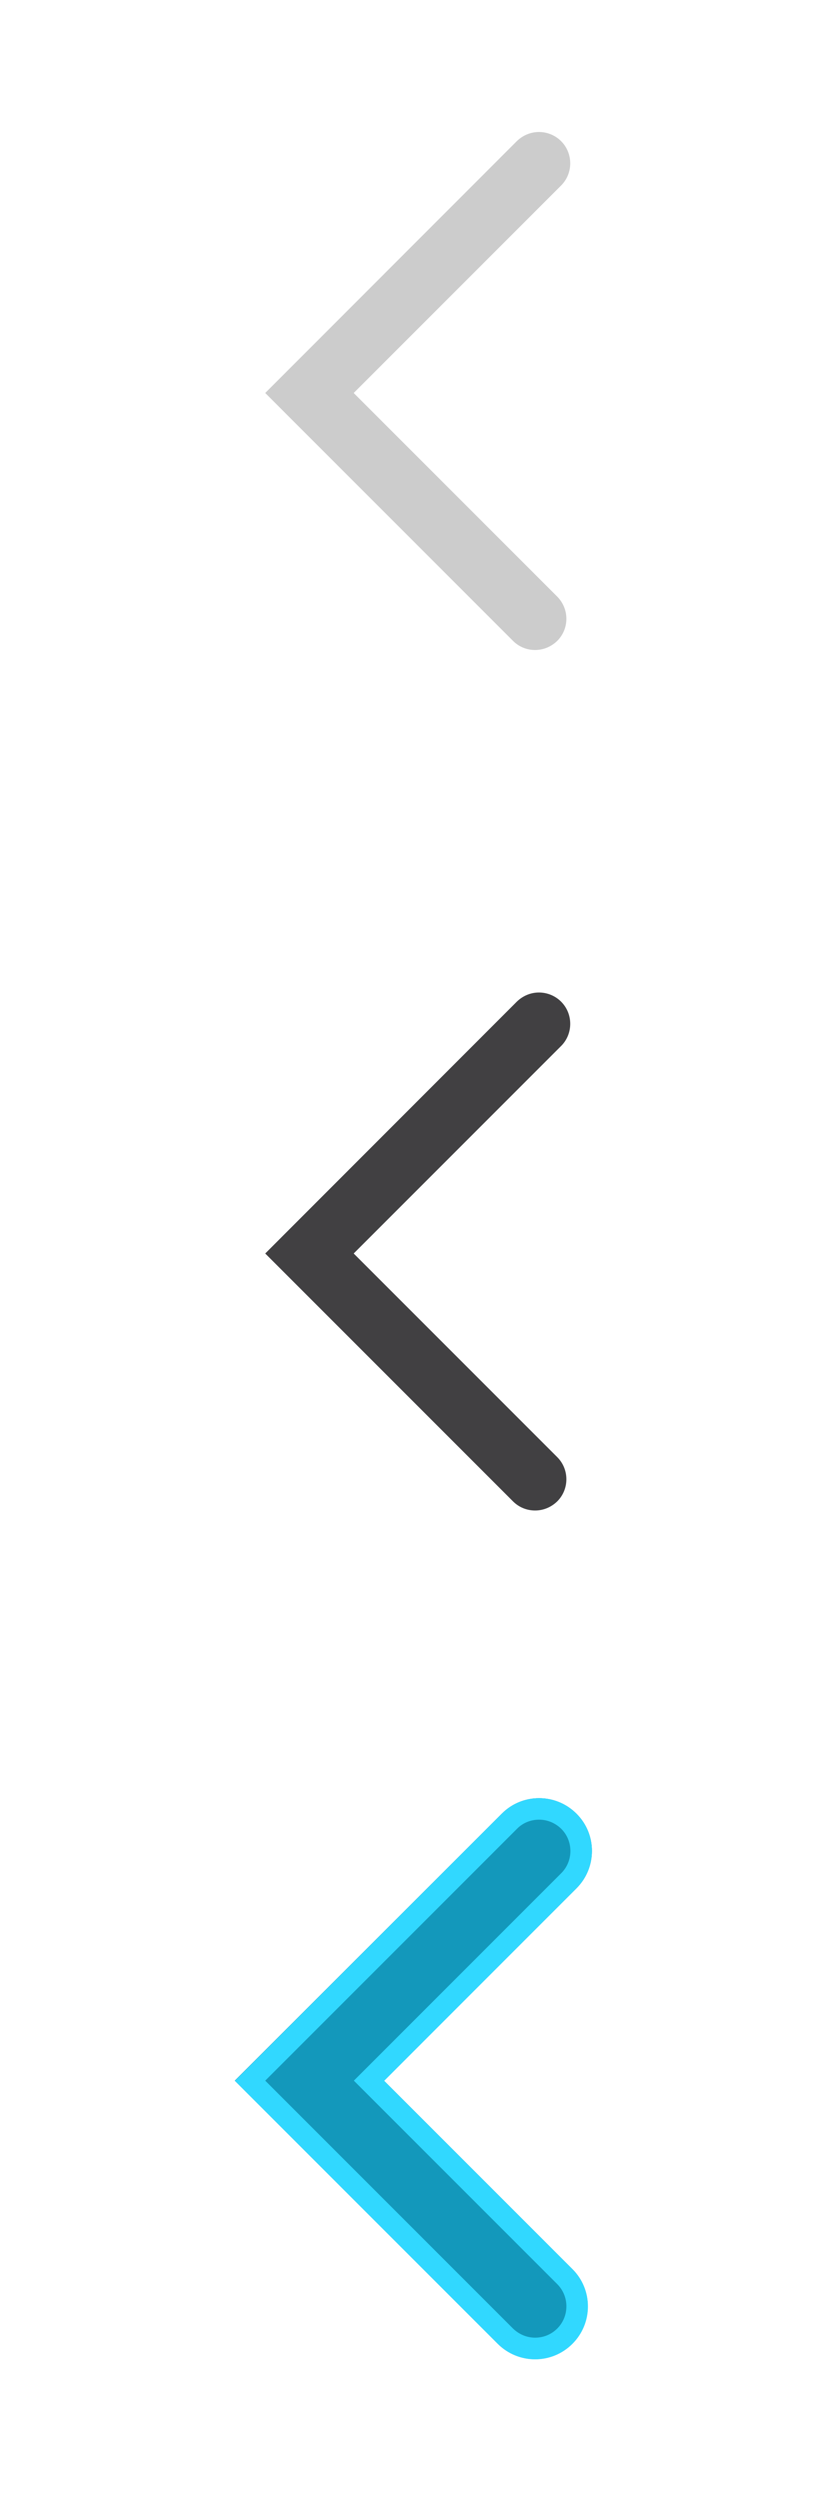 <?xml version="1.0" encoding="utf-8"?>
<!-- Generator: Adobe Illustrator 19.2.0, SVG Export Plug-In . SVG Version: 6.00 Build 0)  -->
<svg version="1.1" xmlns="http://www.w3.org/2000/svg" xmlns:xlink="http://www.w3.org/1999/xlink" x="0px" y="0px"
	 viewBox="0 0 50 150" style="enable-background:new 0 0 50 150;" xml:space="preserve">
<style type="text/css">
	.st0{fill:#414042;}
	.st1{fill:#CCCCCC;}
	.st2{fill:#1398BB;}
	.st3{fill:#31D8FF;}
</style>
<g id="Layer_1">
	<path class="st0" d="M33.44,87.42l-11.3-11.3l-0.91-0.91l0.91-0.91l11.54-11.54c0.73-0.73,0.73-1.93,0-2.66
		c-0.35-0.35-0.83-0.55-1.33-0.55c-0.5,0-0.97,0.2-1.33,0.55L15.92,75.21l14.87,14.87c0.36,0.36,0.83,0.55,1.33,0.55
		c0.5,0,0.97-0.2,1.33-0.55C34.18,89.35,34.18,88.15,33.44,87.42z"/>
	<path class="st1" d="M33.44,35.79l-11.3-11.3l-0.91-0.91l0.91-0.91l11.54-11.54c0.73-0.73,0.73-1.93,0-2.66
		c-0.35-0.35-0.83-0.55-1.33-0.55c-0.5,0-0.97,0.2-1.33,0.55L15.92,23.58l14.87,14.87c0.36,0.36,0.83,0.55,1.33,0.55
		c0.5,0,0.97-0.2,1.33-0.55C34.18,37.72,34.18,36.53,33.44,35.79z"/>
	<path class="st2" d="M14.09,124.84l15.78,15.78c1.24,1.24,3.25,1.24,4.48,0c1.24-1.24,1.24-3.25,0-4.48l-11.3-11.3L34.6,113.3
		c1.24-1.24,1.24-3.25,0-4.48c-1.24-1.24-3.25-1.24-4.48,0L14.09,124.84z"/>
	<path class="st3" d="M32.36,109.18c0.5,0,0.97,0.2,1.33,0.55c0.73,0.73,0.73,1.93,0,2.66l-11.54,11.54l-0.91,0.91l0.91,0.91
		l11.3,11.3c0.73,0.73,0.73,1.93,0,2.66c-0.36,0.36-0.83,0.55-1.33,0.55c-0.5,0-0.97-0.2-1.33-0.55l-14.87-14.87l15.11-15.11
		C31.38,109.37,31.86,109.18,32.36,109.18 M32.36,107.89c-0.81,0-1.62,0.31-2.24,0.93l-16.02,16.03l15.78,15.78
		c0.62,0.62,1.43,0.93,2.24,0.93c0.81,0,1.62-0.31,2.24-0.93c1.24-1.24,1.24-3.25,0-4.48l-11.3-11.3L34.6,113.3
		c1.24-1.24,1.24-3.25,0-4.48C33.98,108.2,33.17,107.89,32.36,107.89L32.36,107.89z"/>
</g>
<g id="Layer_2">
</g>
</svg>

